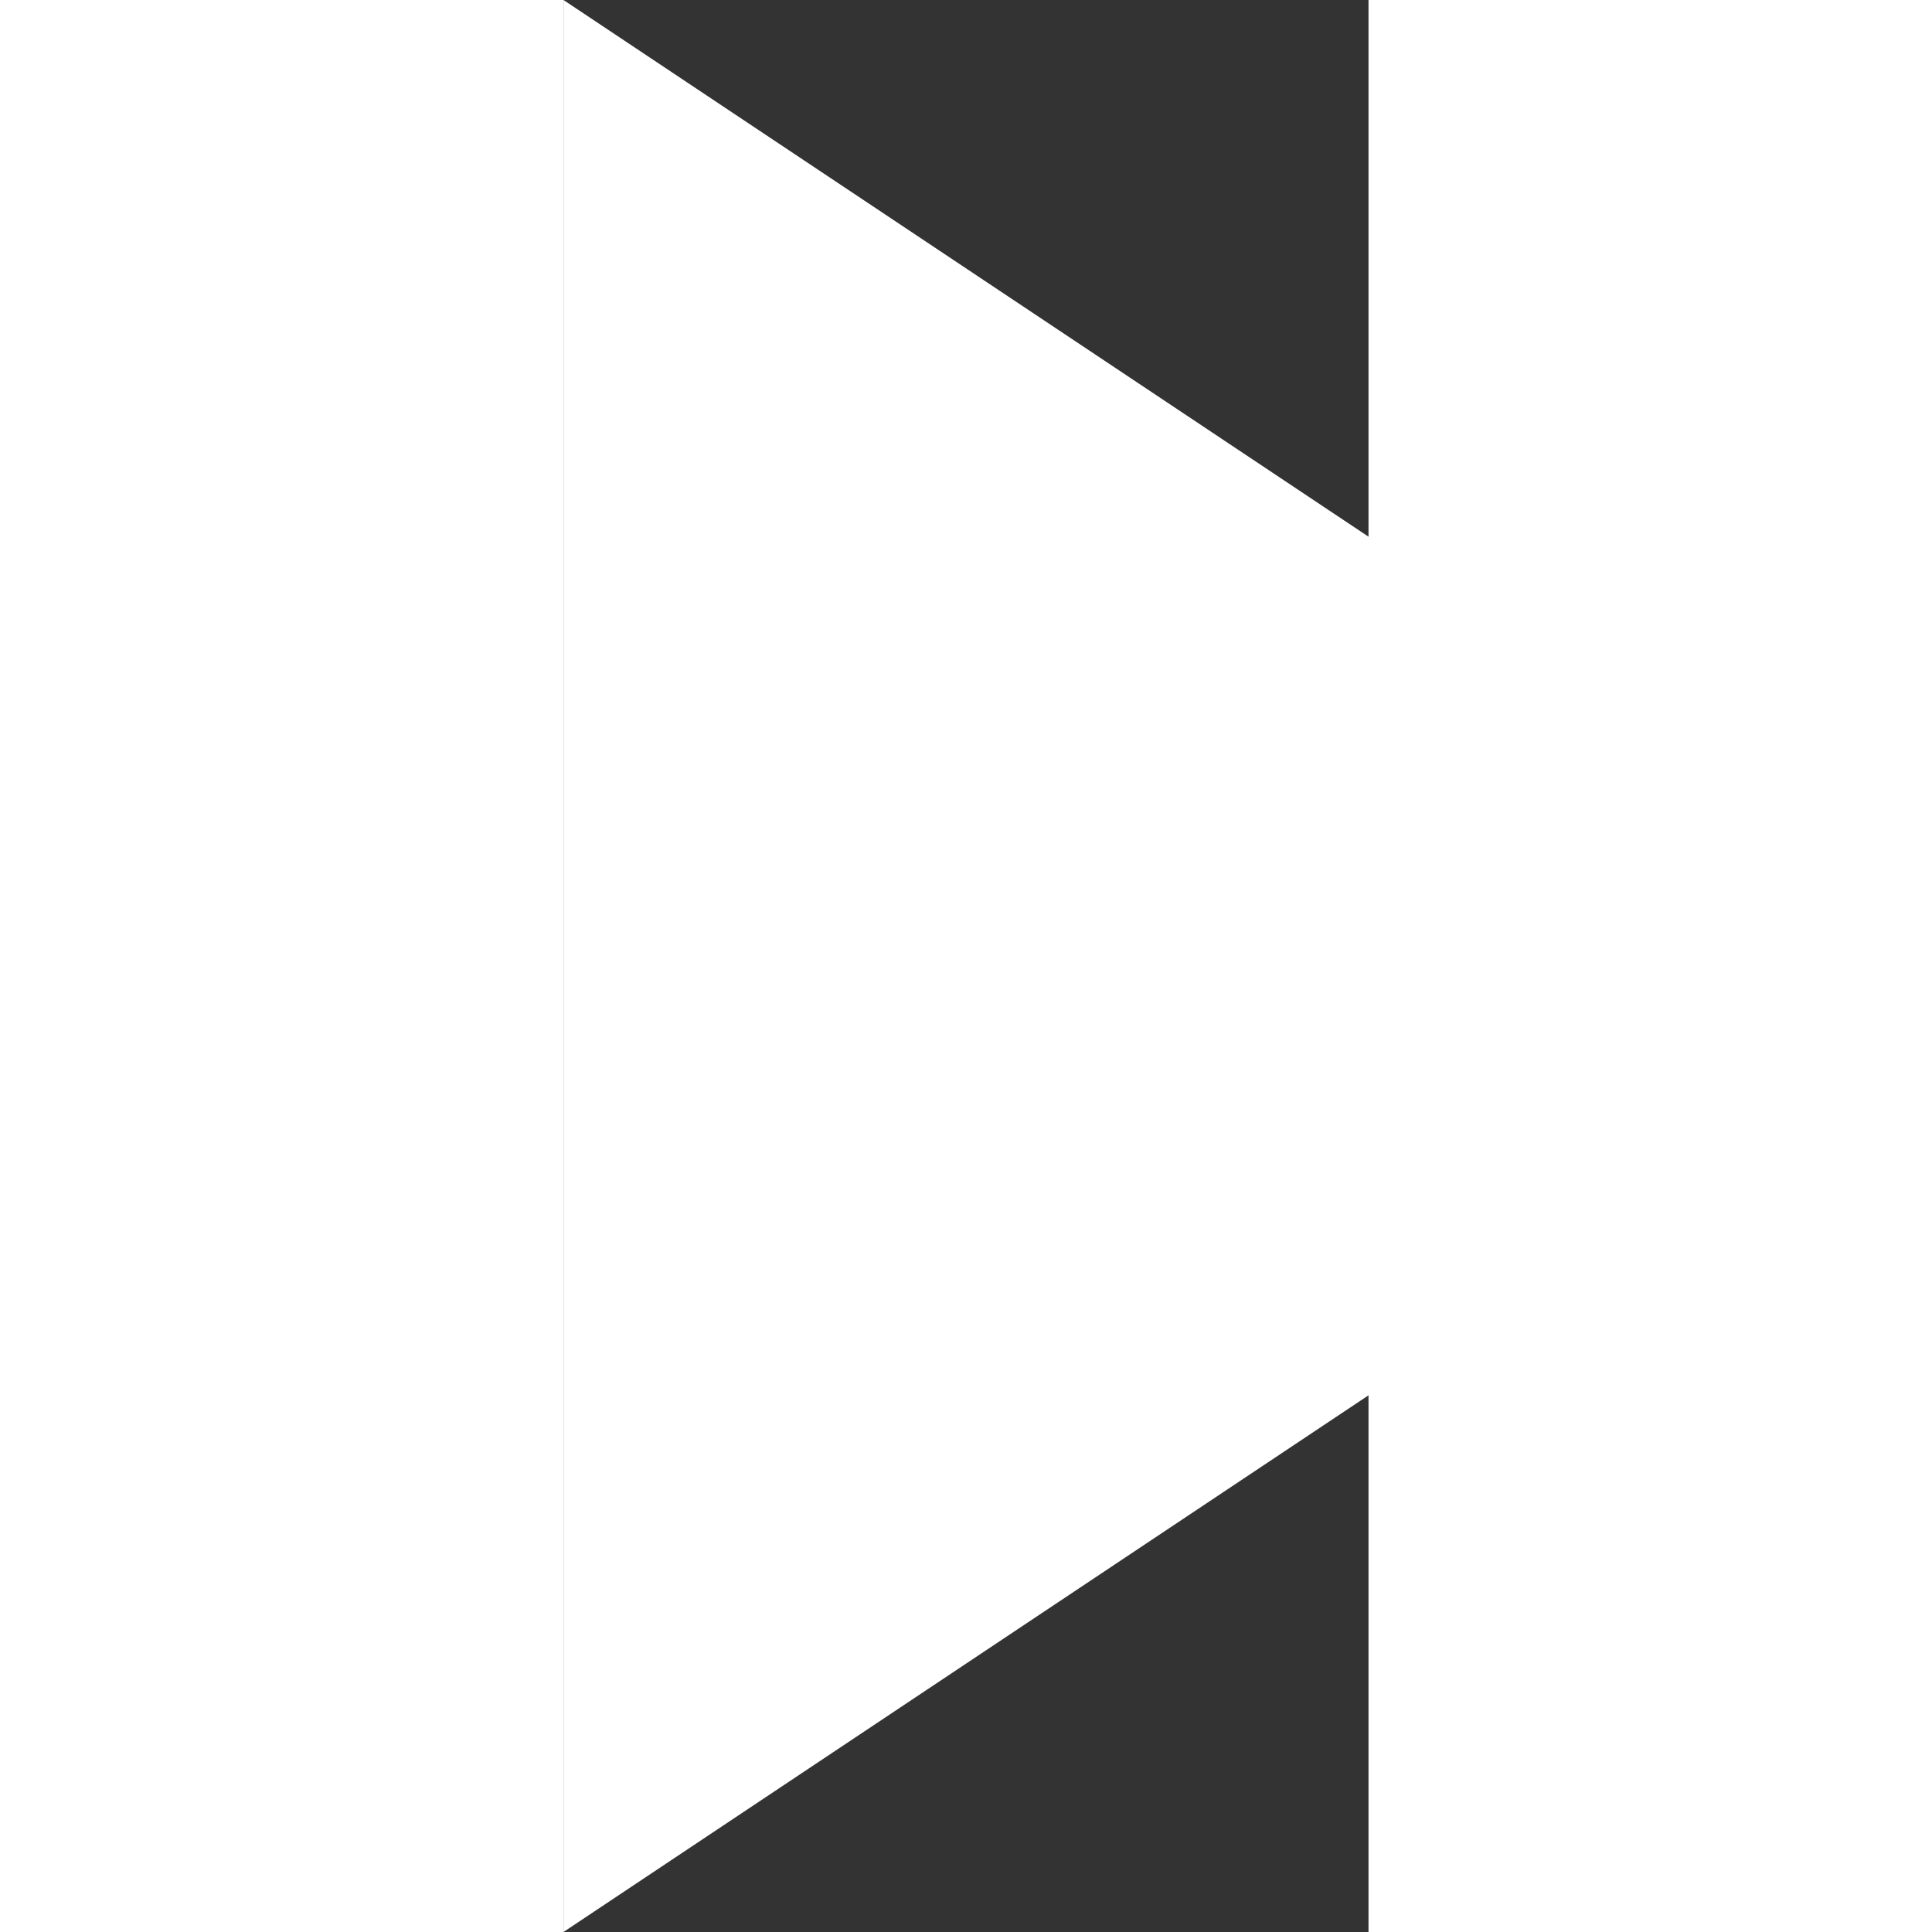 <?xml version="1.0" encoding="UTF-8"?><svg xmlns="http://www.w3.org/2000/svg" width="24" height="24" viewBox="0 0 10 24"><rect x="0" y="0" width="10" height="24" fill="#333333" stroke="none"/><path fill="#fff" d="M18 12L0 24V0z"/></svg>